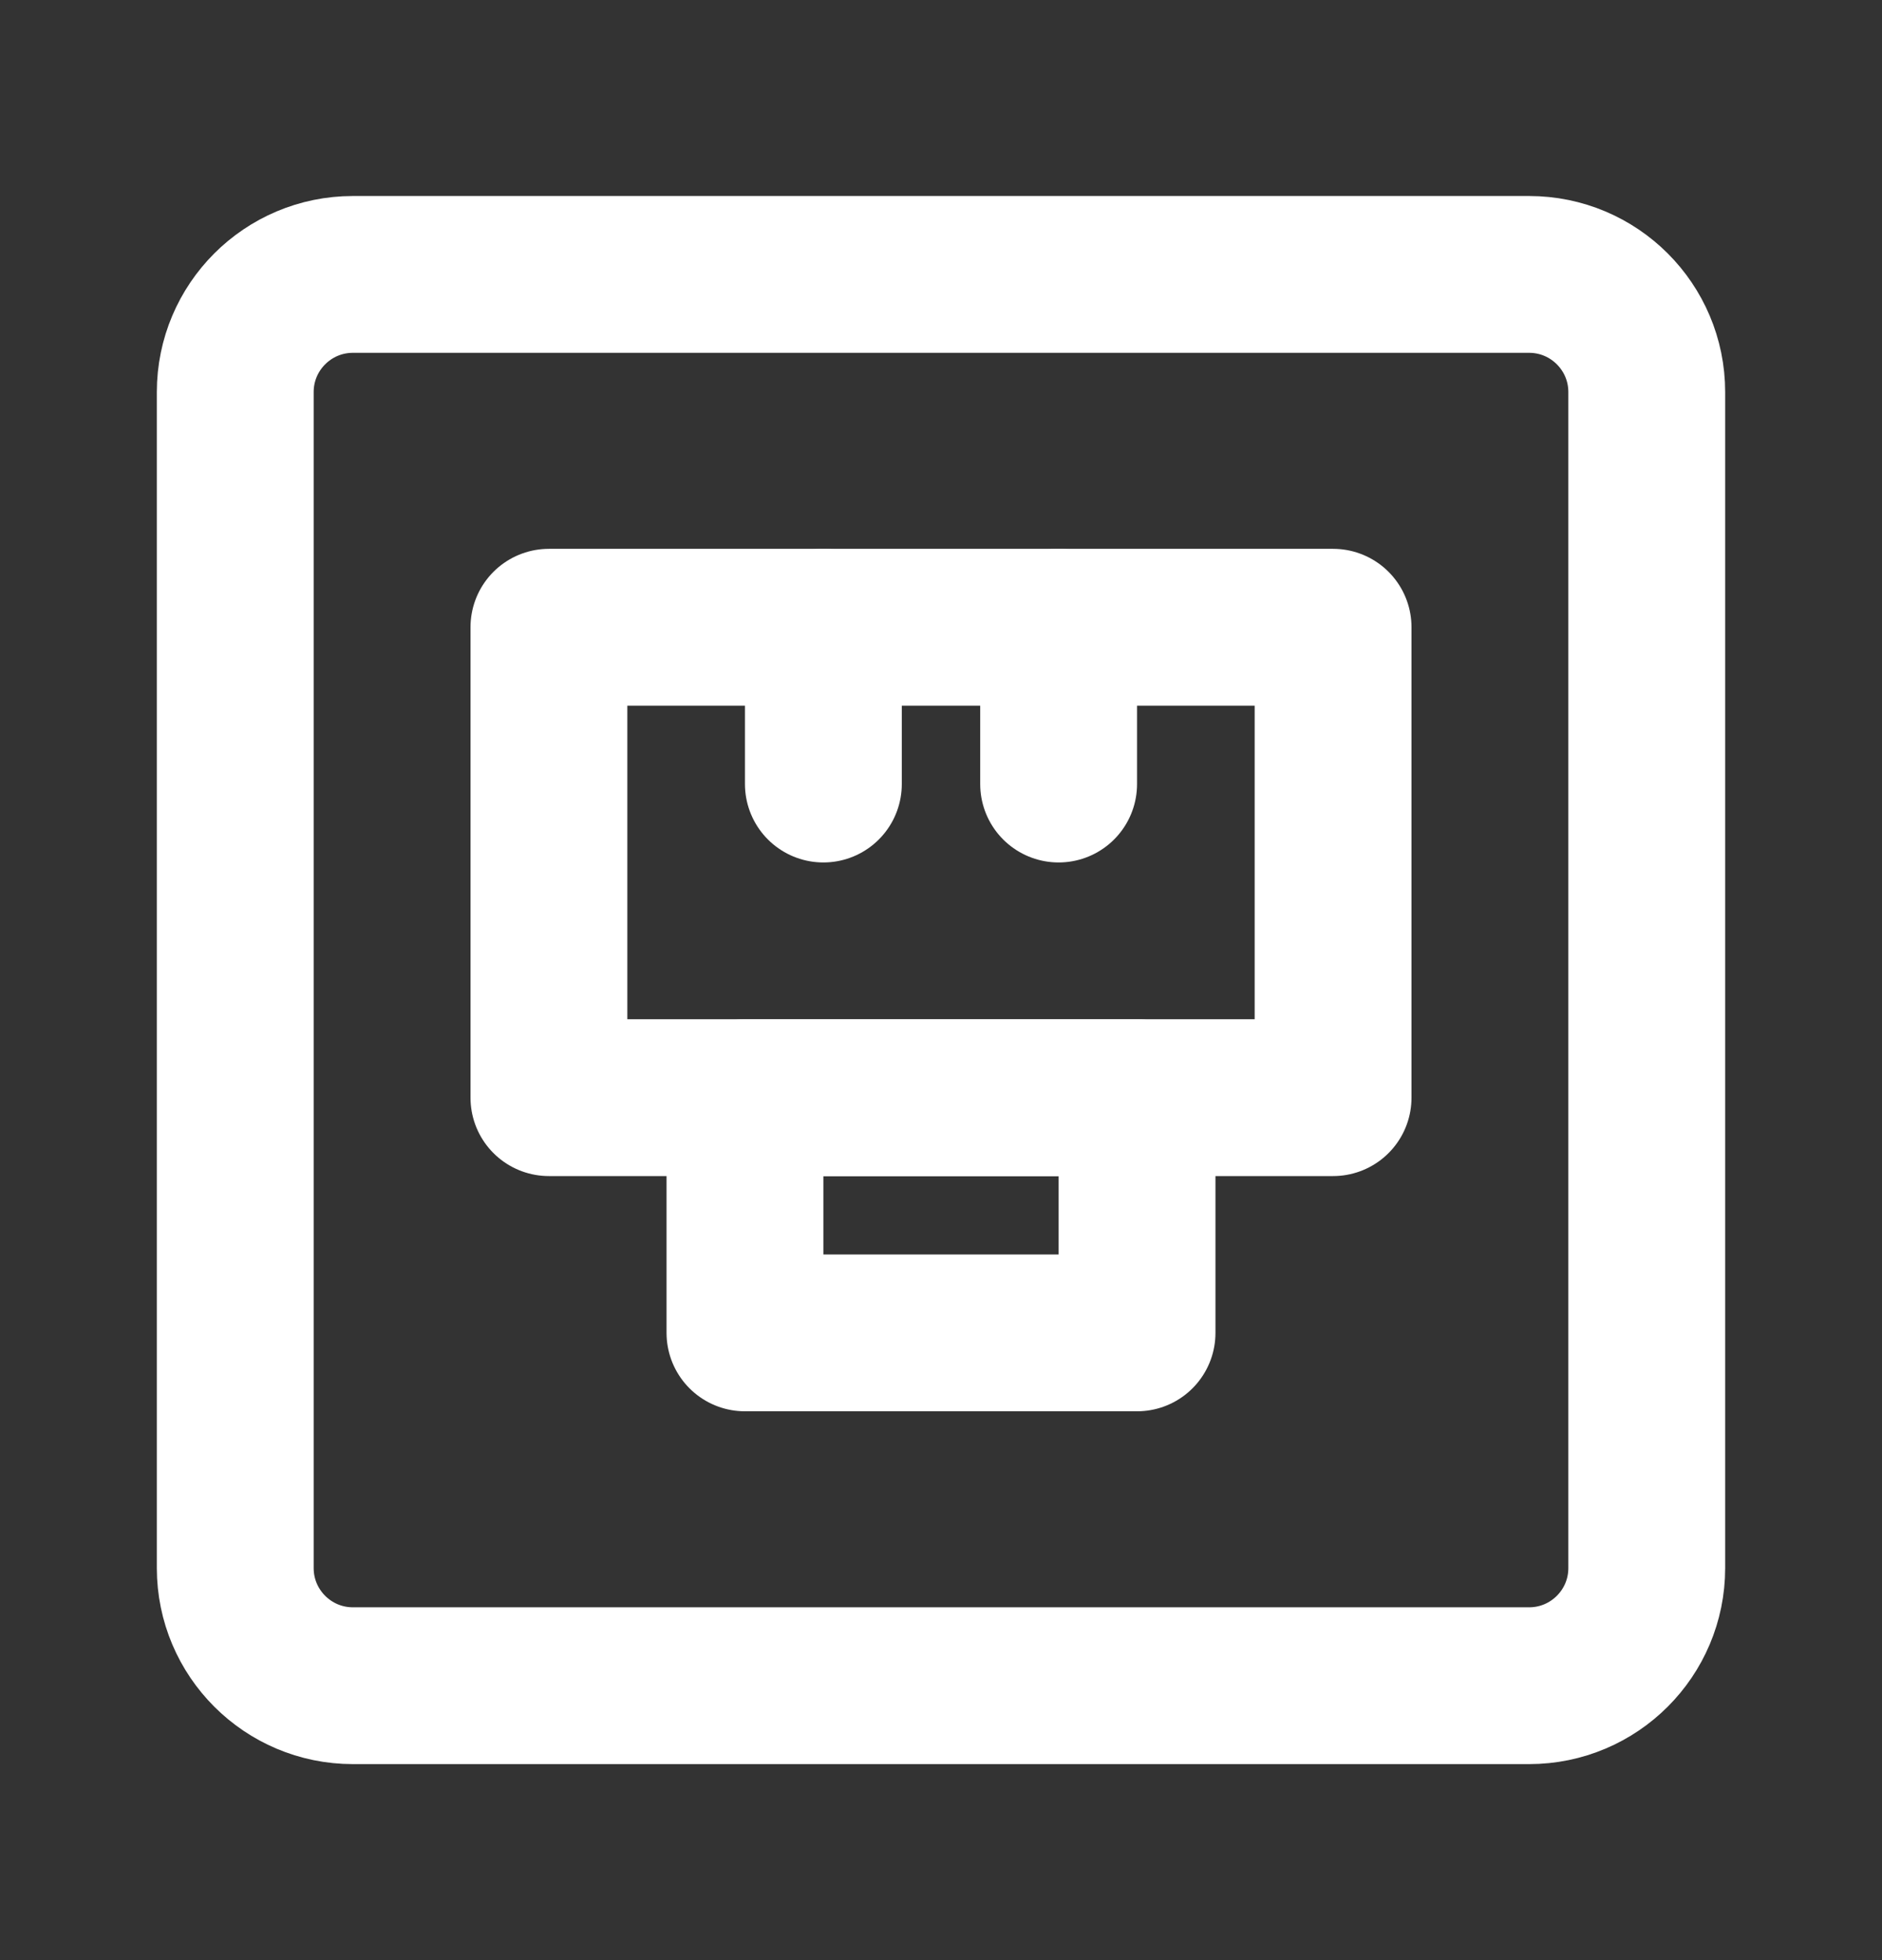 <svg width="24" height="25" viewBox="0 0 24 25" fill="none" xmlns="http://www.w3.org/2000/svg">
<rect x="0" y="0" width="24" height="25" fill="#333333" stroke="none"/>
<g id="Frame">
<path id="Vector" d="M19.5 3.5H4.5C3.672 3.5 3 4.172 3 5V20C3 20.828 3.672 21.5 4.5 21.5H19.5C20.328 21.5 21 20.828 21 20V5C21 4.172 20.328 3.5 19.5 3.5Z" stroke="white" stroke-width="2" stroke-linecap="round" stroke-linejoin="round"/>
<path id="Vector_2" d="M14.5 14H9.5V17H14.5V14Z" stroke="white" stroke-width="2" stroke-linecap="round" stroke-linejoin="round"/>
<path id="Vector_3" d="M17 8H7V14H17V8Z" stroke="white" stroke-width="2" stroke-linecap="round" stroke-linejoin="round"/>
<path id="Vector_4" d="M10.5 10V8" stroke="white" stroke-width="2" stroke-linecap="round"/>
<path id="Vector_5" d="M13.5 10V8" stroke="white" stroke-width="2" stroke-linecap="round"/>
</g>
</svg>
